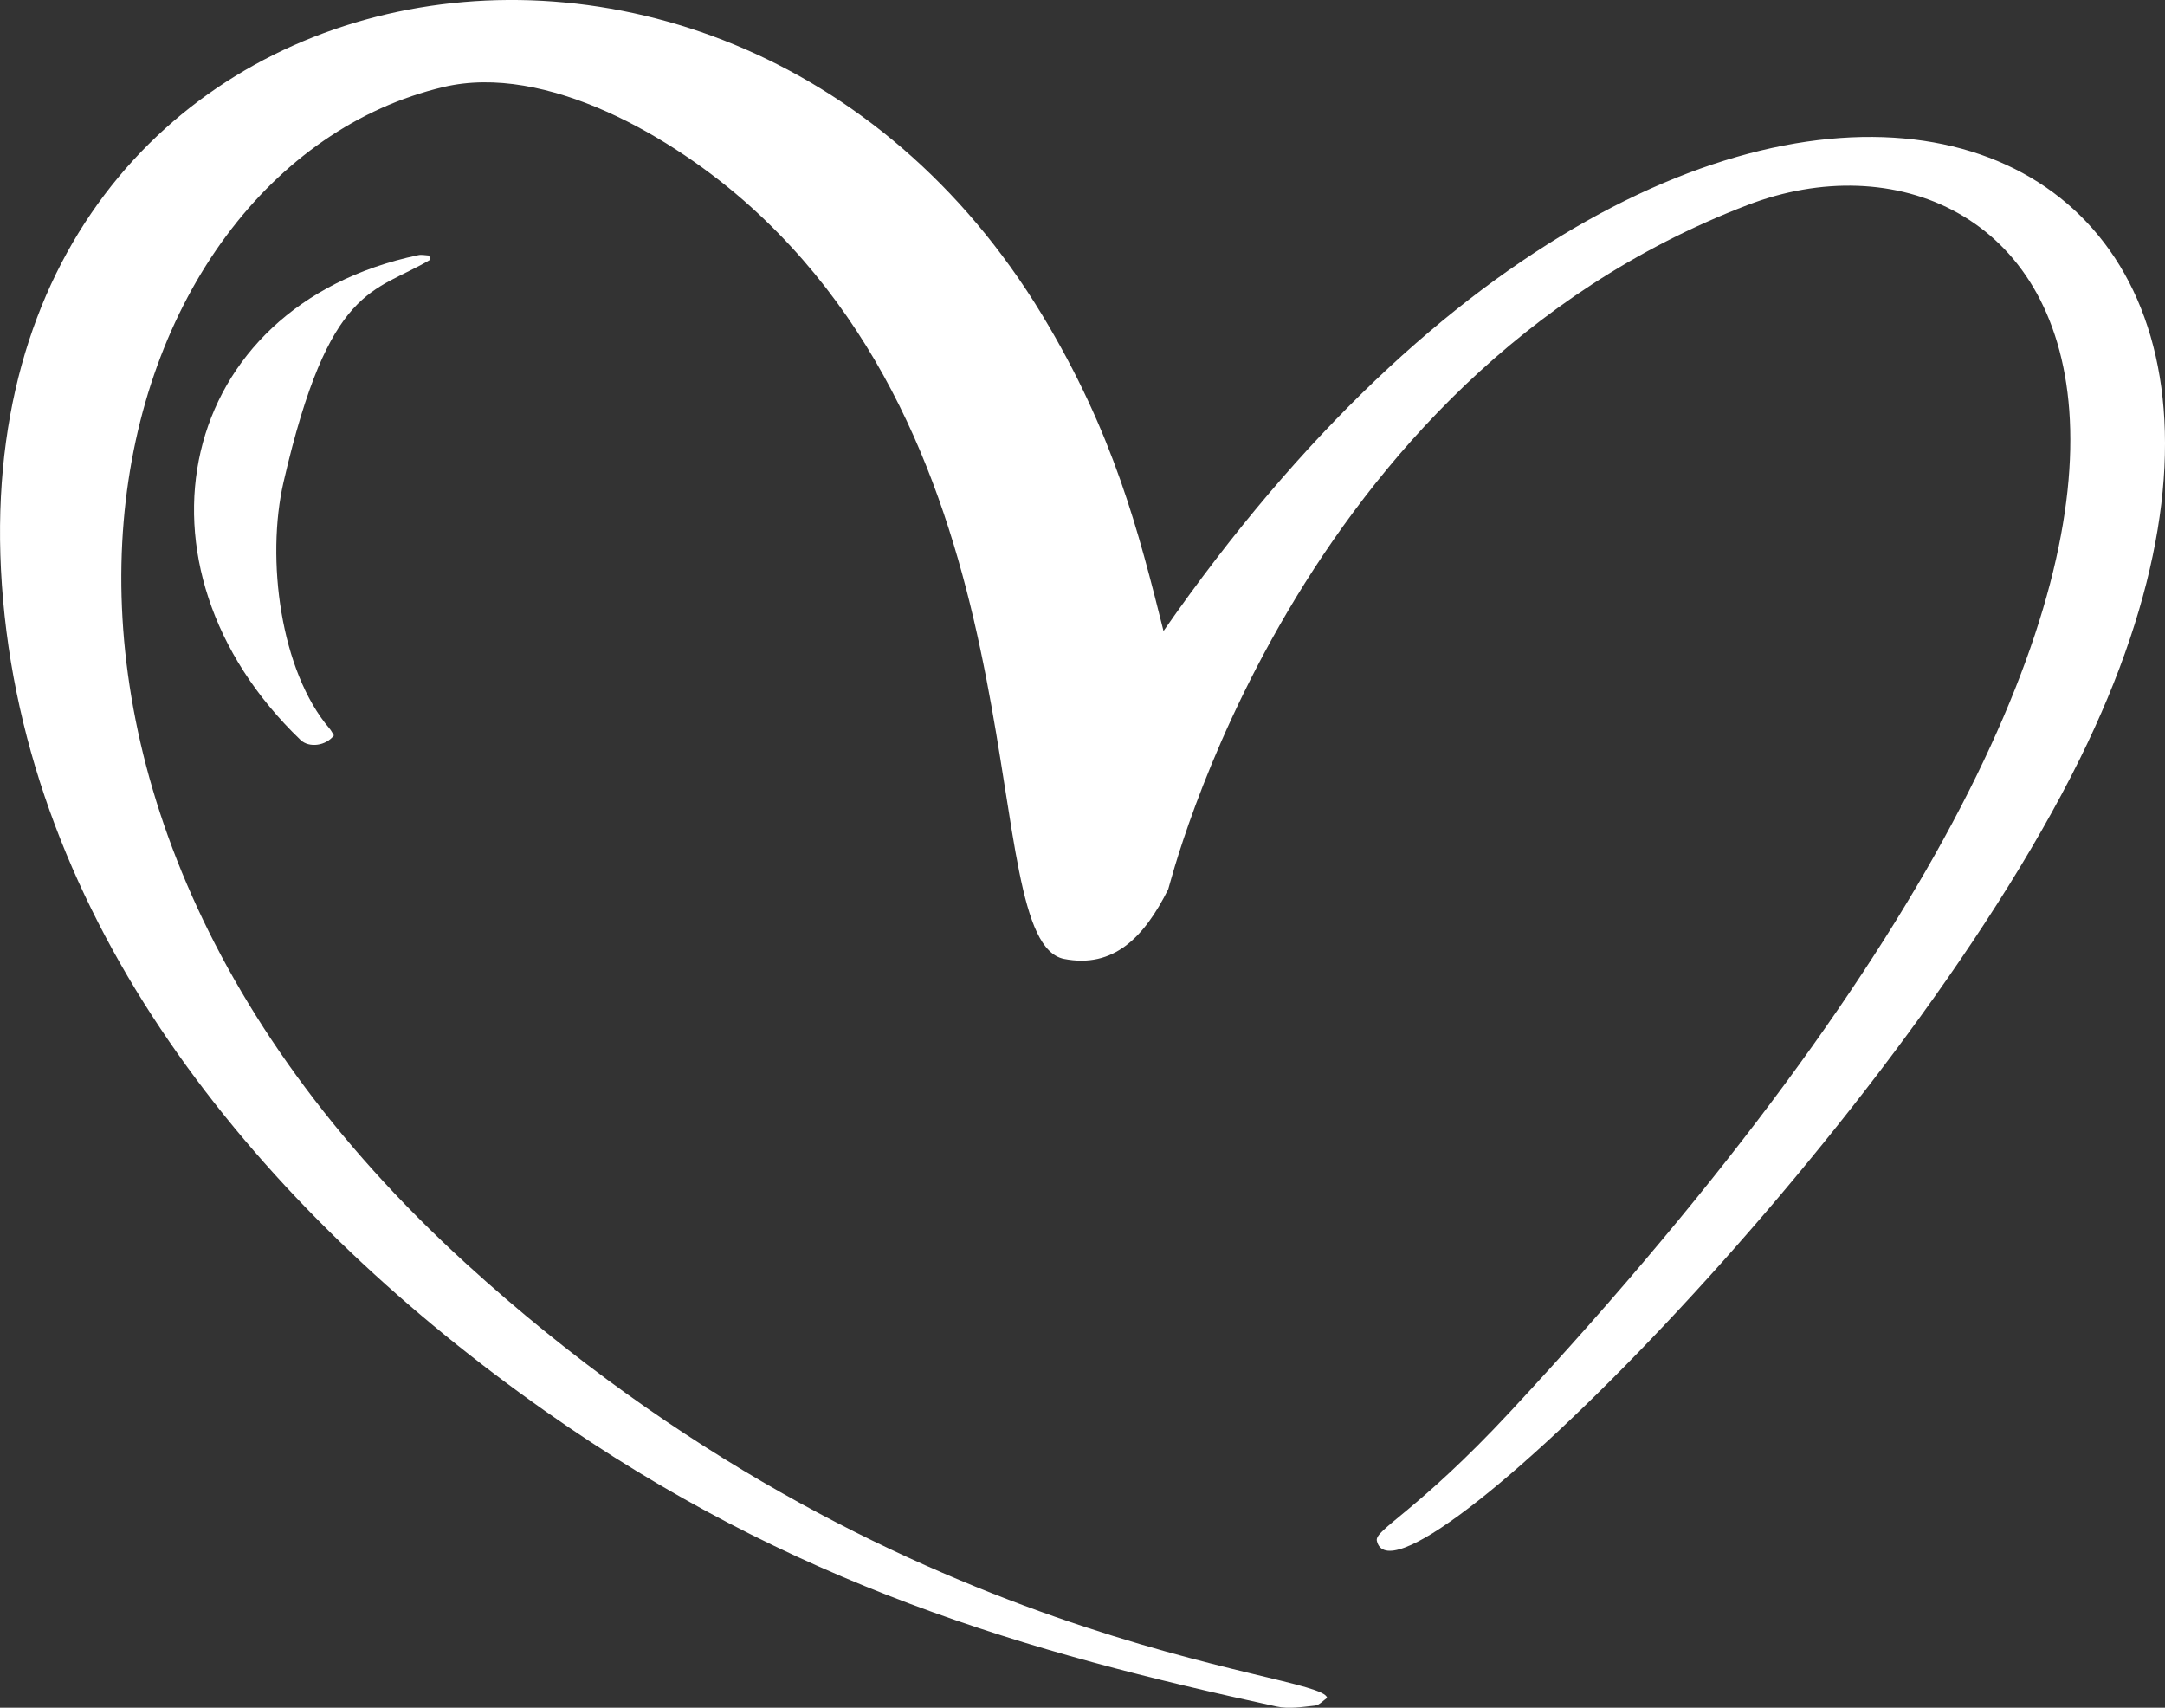 <?xml version="1.0" encoding="UTF-8"?>
<svg xmlns="http://www.w3.org/2000/svg" id="Calque_2" data-name="Calque 2" viewBox="0 0 355.23 280.16">
  <rect x="0" y="0" width="355.23" height="280.16" fill="#333333" stroke="none"/>
  <defs>
    <style>
      .cls-1 {
        fill: #fff;
      }
    </style>
  </defs>
  <g id="Calque_1-2" data-name="Calque 1">
    <g>
      <path class="cls-1" d="M217.77,278.53c-.66.45-1.29,1.2-1.99,1.28-2.09.22-4.29.59-6.29.16-40.87-8.85-79.51-19.9-120.14-48.55C45.05,200.17,6.64,155.54.76,101.02-11.03-8.27,118.31-35.25,170.96,51.61c11.84,19.54,15.88,35.72,19.95,51.91,90.94-130.88,204.24-88.1,150.38,20.92-30.6,61.95-112.25,142.53-115.38,128.33-.4-1.81,6.69-4.84,21.86-21.15C392.59,75.97,334.64,15.28,286.75,33.63c-74.75,28.64-94.79,111.7-95.07,112.26-3.95,7.9-8.99,13.02-17.12,11.42-14.76-3.09-2.16-78.9-51.33-123.35-12.82-11.59-33.71-23.64-50.45-19.69-56.49,13.34-84.74,112.51,3.75,193.08,70.24,63.95,140.29,66.71,141.22,71.18Z"></path>
      <path class="cls-1" d="M70.61,42.6c-9.29,5.53-16.56,3.9-24.08,36.46-2.93,12.68-.49,31.07,7.54,40.46.29.34.49.77.72,1.13-1.28,1.7-4.06,2.1-5.48.74-29.67-28.47-20.46-71.2,19.31-79.53.56-.12,1.18.03,1.78.06.07.22.14.45.21.67Z"></path>
    </g>
  </g>
</svg>
